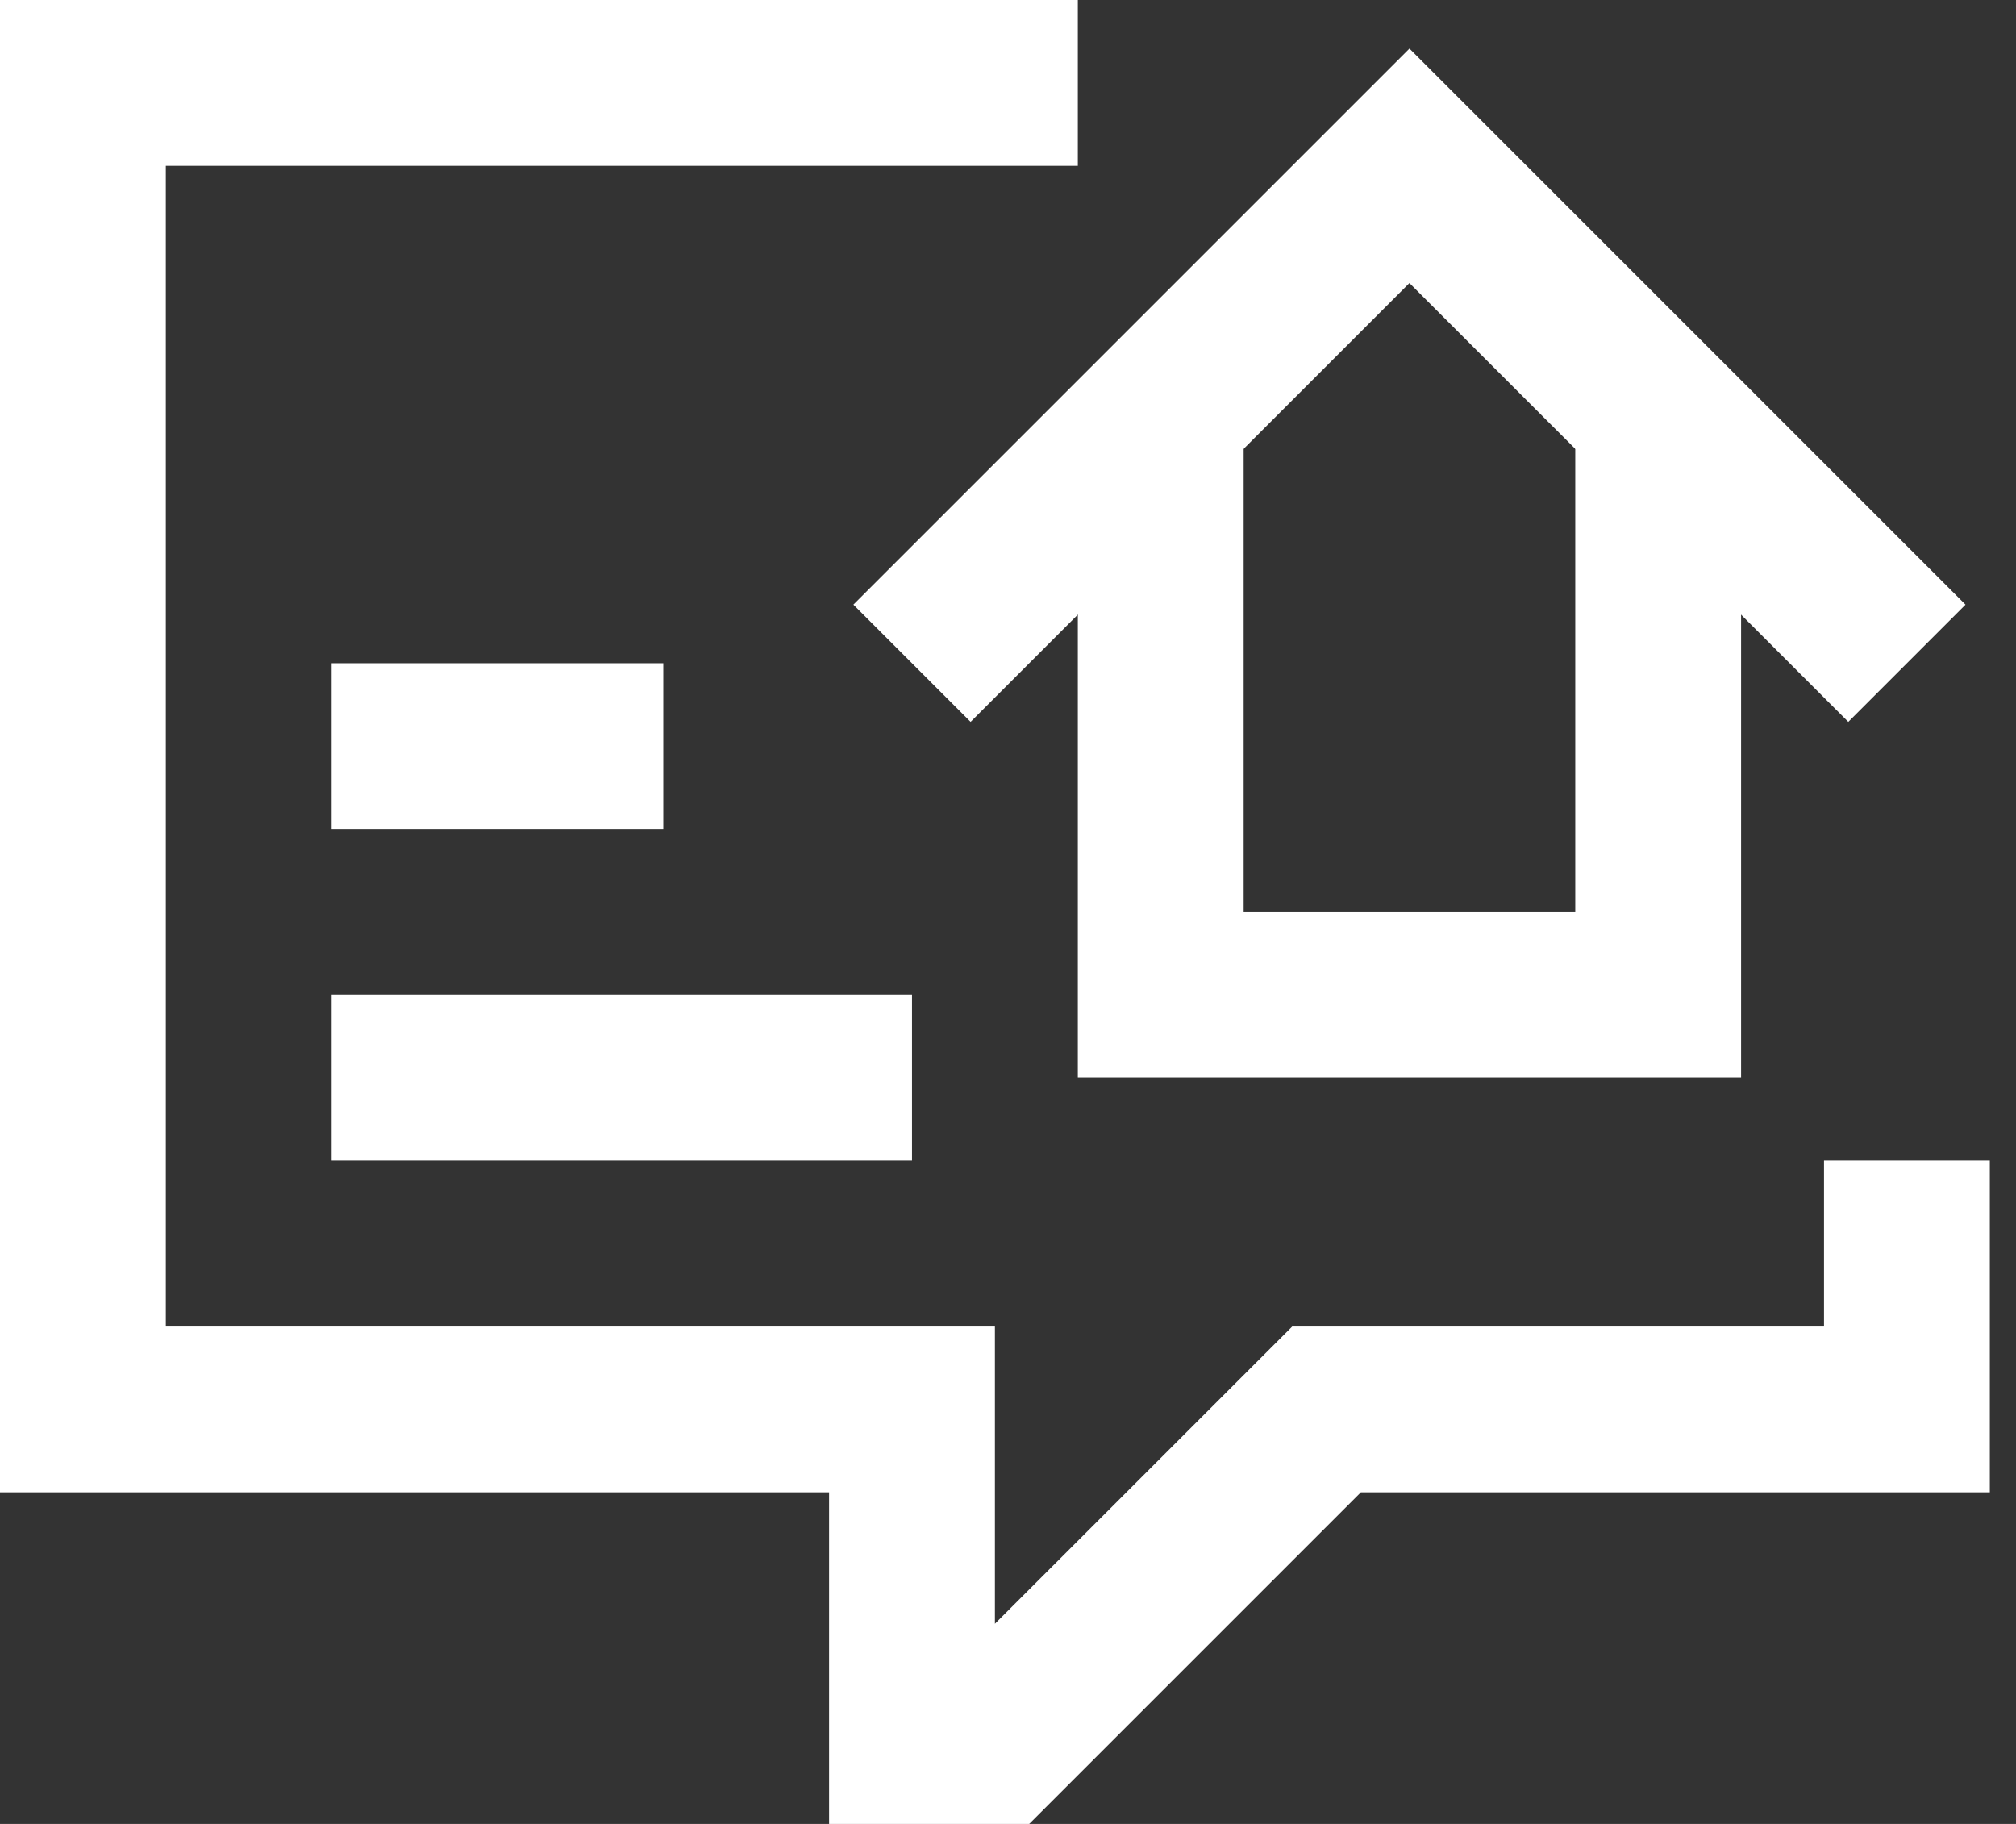 <svg width="63" height="57" viewBox="0 0 63 57" fill="none" xmlns="http://www.w3.org/2000/svg">
<rect x="0" y="0" width="63" height="57" fill="#333333" stroke="none"/>
<path d="M32.163 57H25.909V46.636H0V0H33.682V5.182H5.182V41.455H31.091V50.745L40.382 41.455H57V36.273H62.182V46.636H42.527L32.163 57Z" fill="white"/>
<path d="M57.759 22.559L44.045 8.846L30.331 22.559L26.668 18.896L44.045 1.519L61.422 18.896L57.759 22.559Z" fill="white"/>
<path d="M54.409 33.681H33.682V12.954H38.864V28.5H49.227V12.954H54.409V33.681Z" fill="white"/>
<path d="M28.5 31.091H10.364V36.273H28.5V31.091Z" fill="white"/>
<path d="M20.727 20.727H10.364V25.909H20.727V20.727Z" fill="white"/>
</svg>
